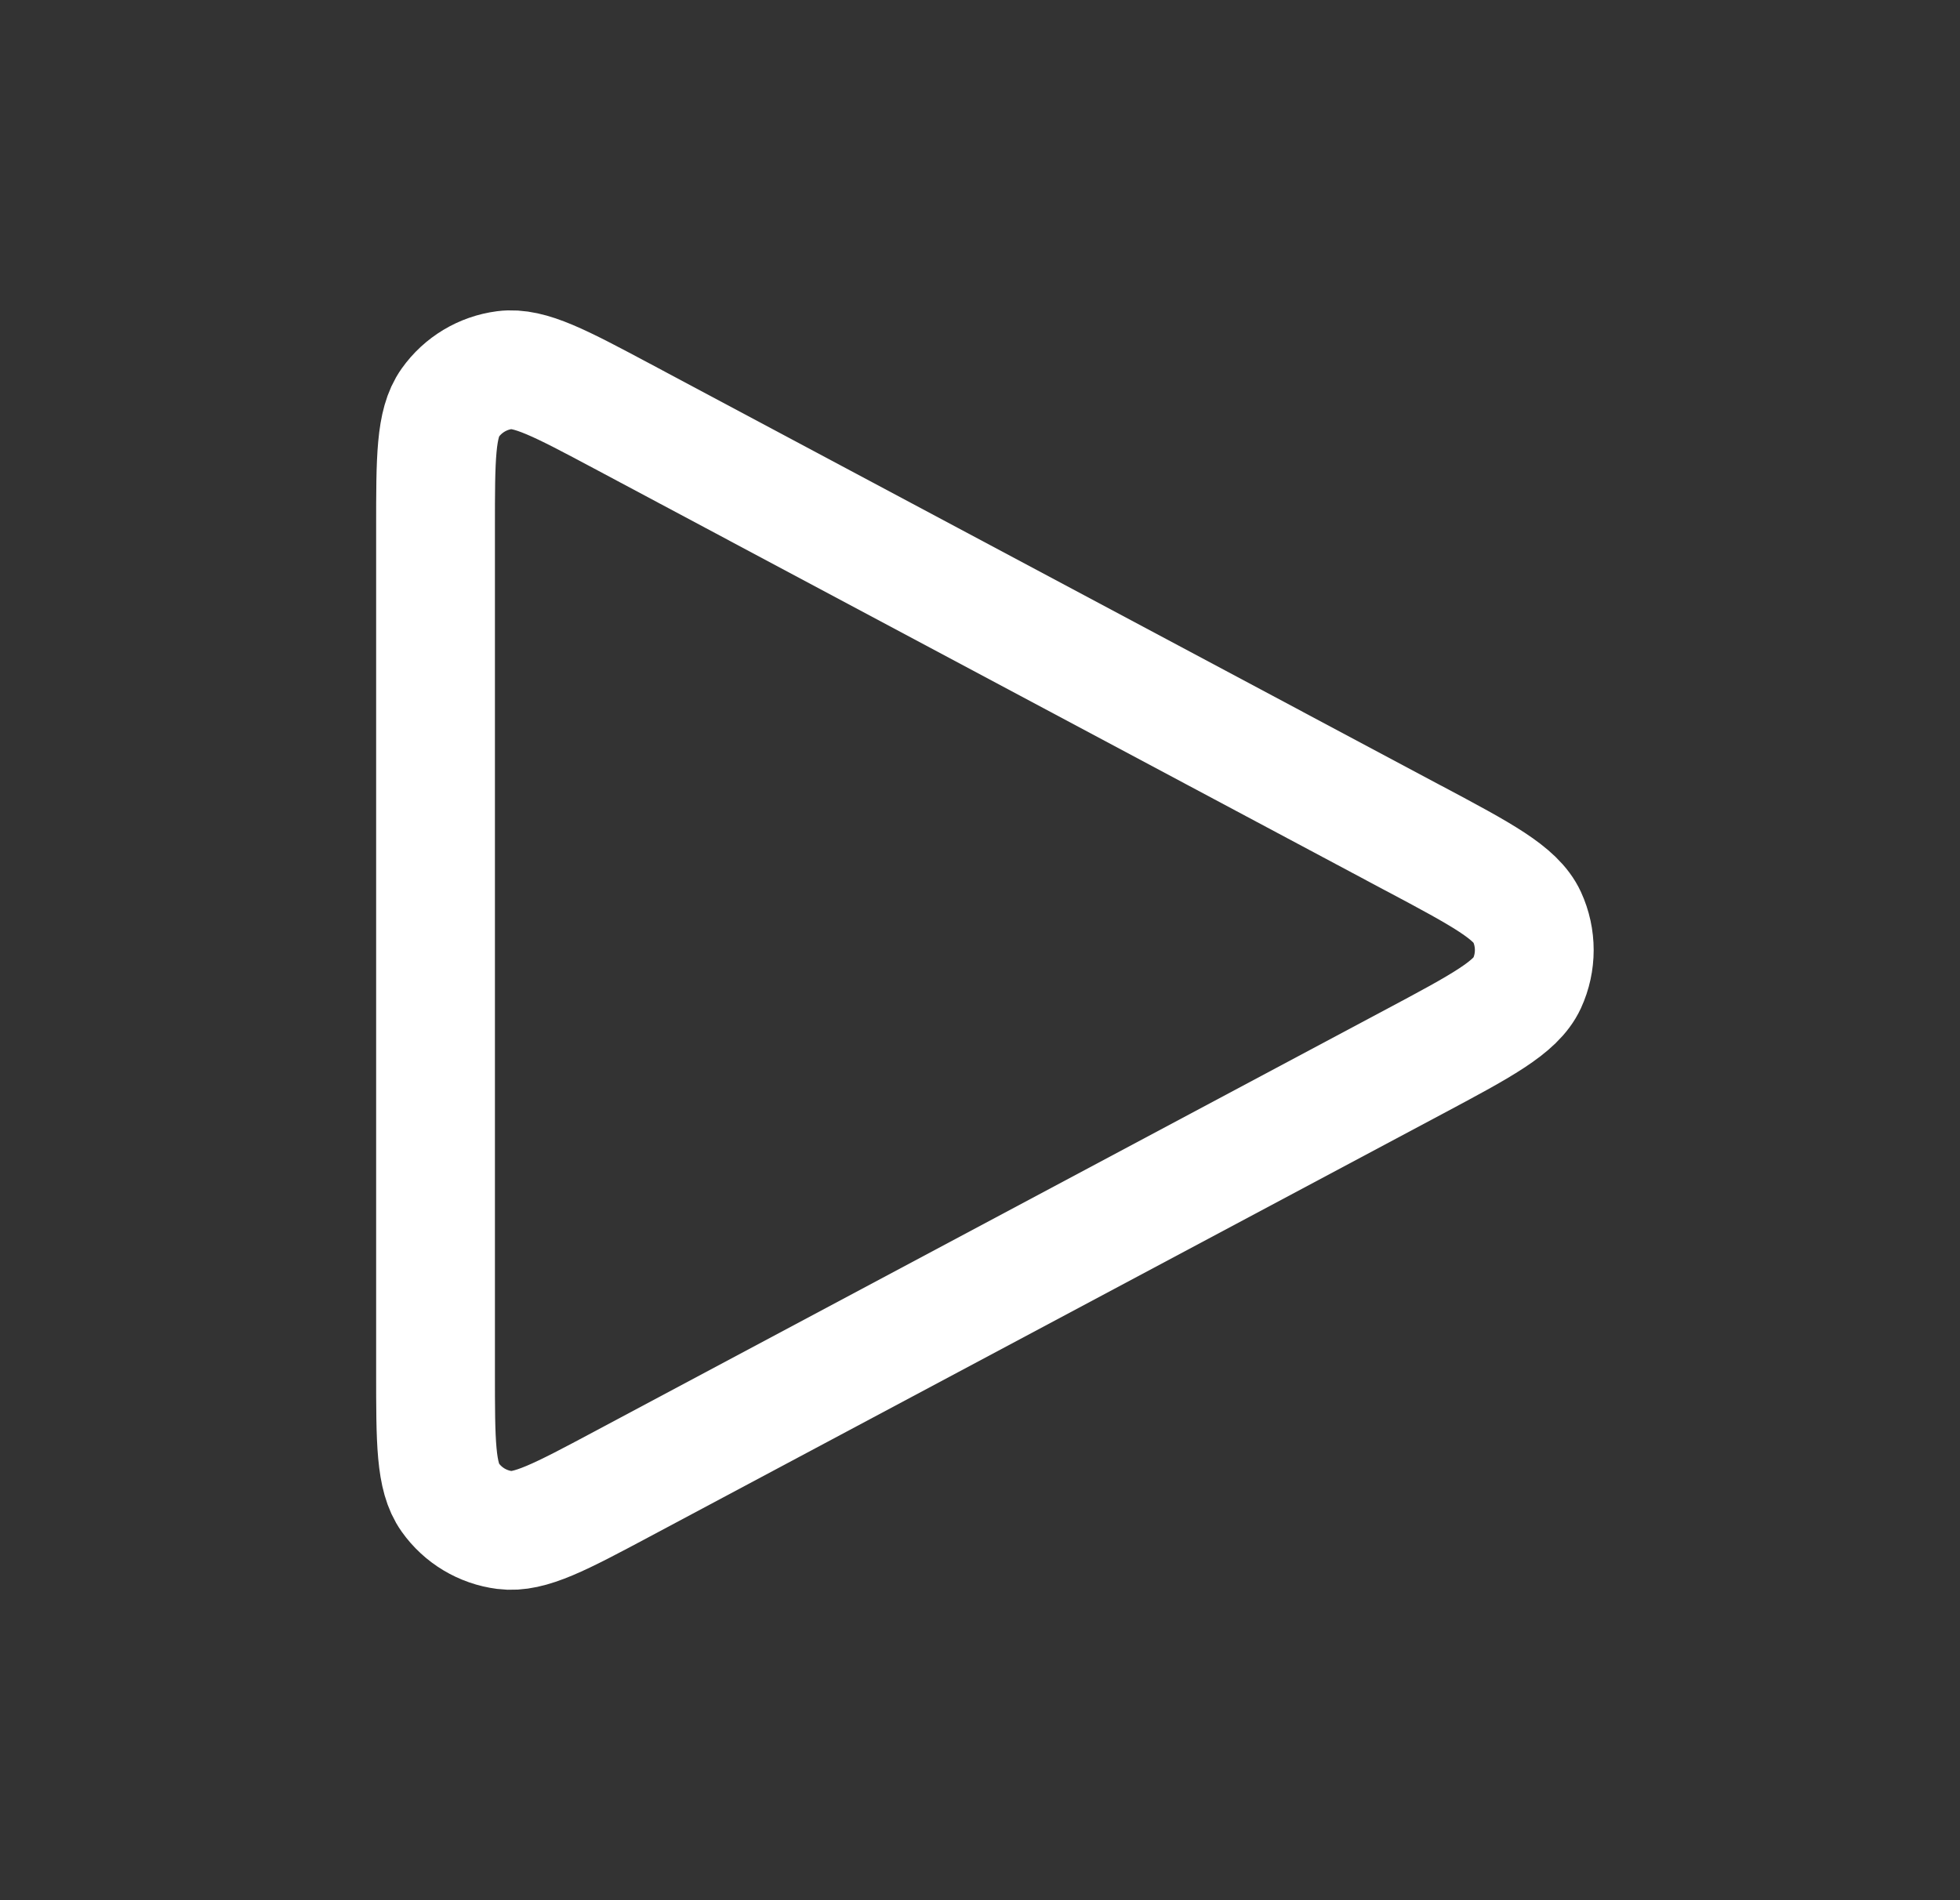 <svg xmlns="http://www.w3.org/2000/svg" width="33" height="32" viewBox="0 0 33 32" fill="none">
  <rect x="0" y="0" width="33" height="32" fill="#333333" stroke="none"/>
  <path d="M7.333 23.111V8.889C7.333 7.717 7.333 7.13 7.58 6.783C7.795 6.48 8.127 6.281 8.496 6.233C8.918 6.179 9.436 6.455 10.47 7.006L23.803 14.118L23.808 14.12C24.951 14.729 25.522 15.034 25.71 15.44C25.873 15.795 25.873 16.204 25.71 16.559C25.522 16.965 24.949 17.272 23.803 17.883L10.47 24.994C9.435 25.546 8.918 25.821 8.496 25.766C8.127 25.719 7.795 25.52 7.58 25.217C7.333 24.87 7.333 24.284 7.333 23.111Z" stroke="white" stroke-width="2" stroke-linecap="round" stroke-linejoin="round"/>
</svg>
